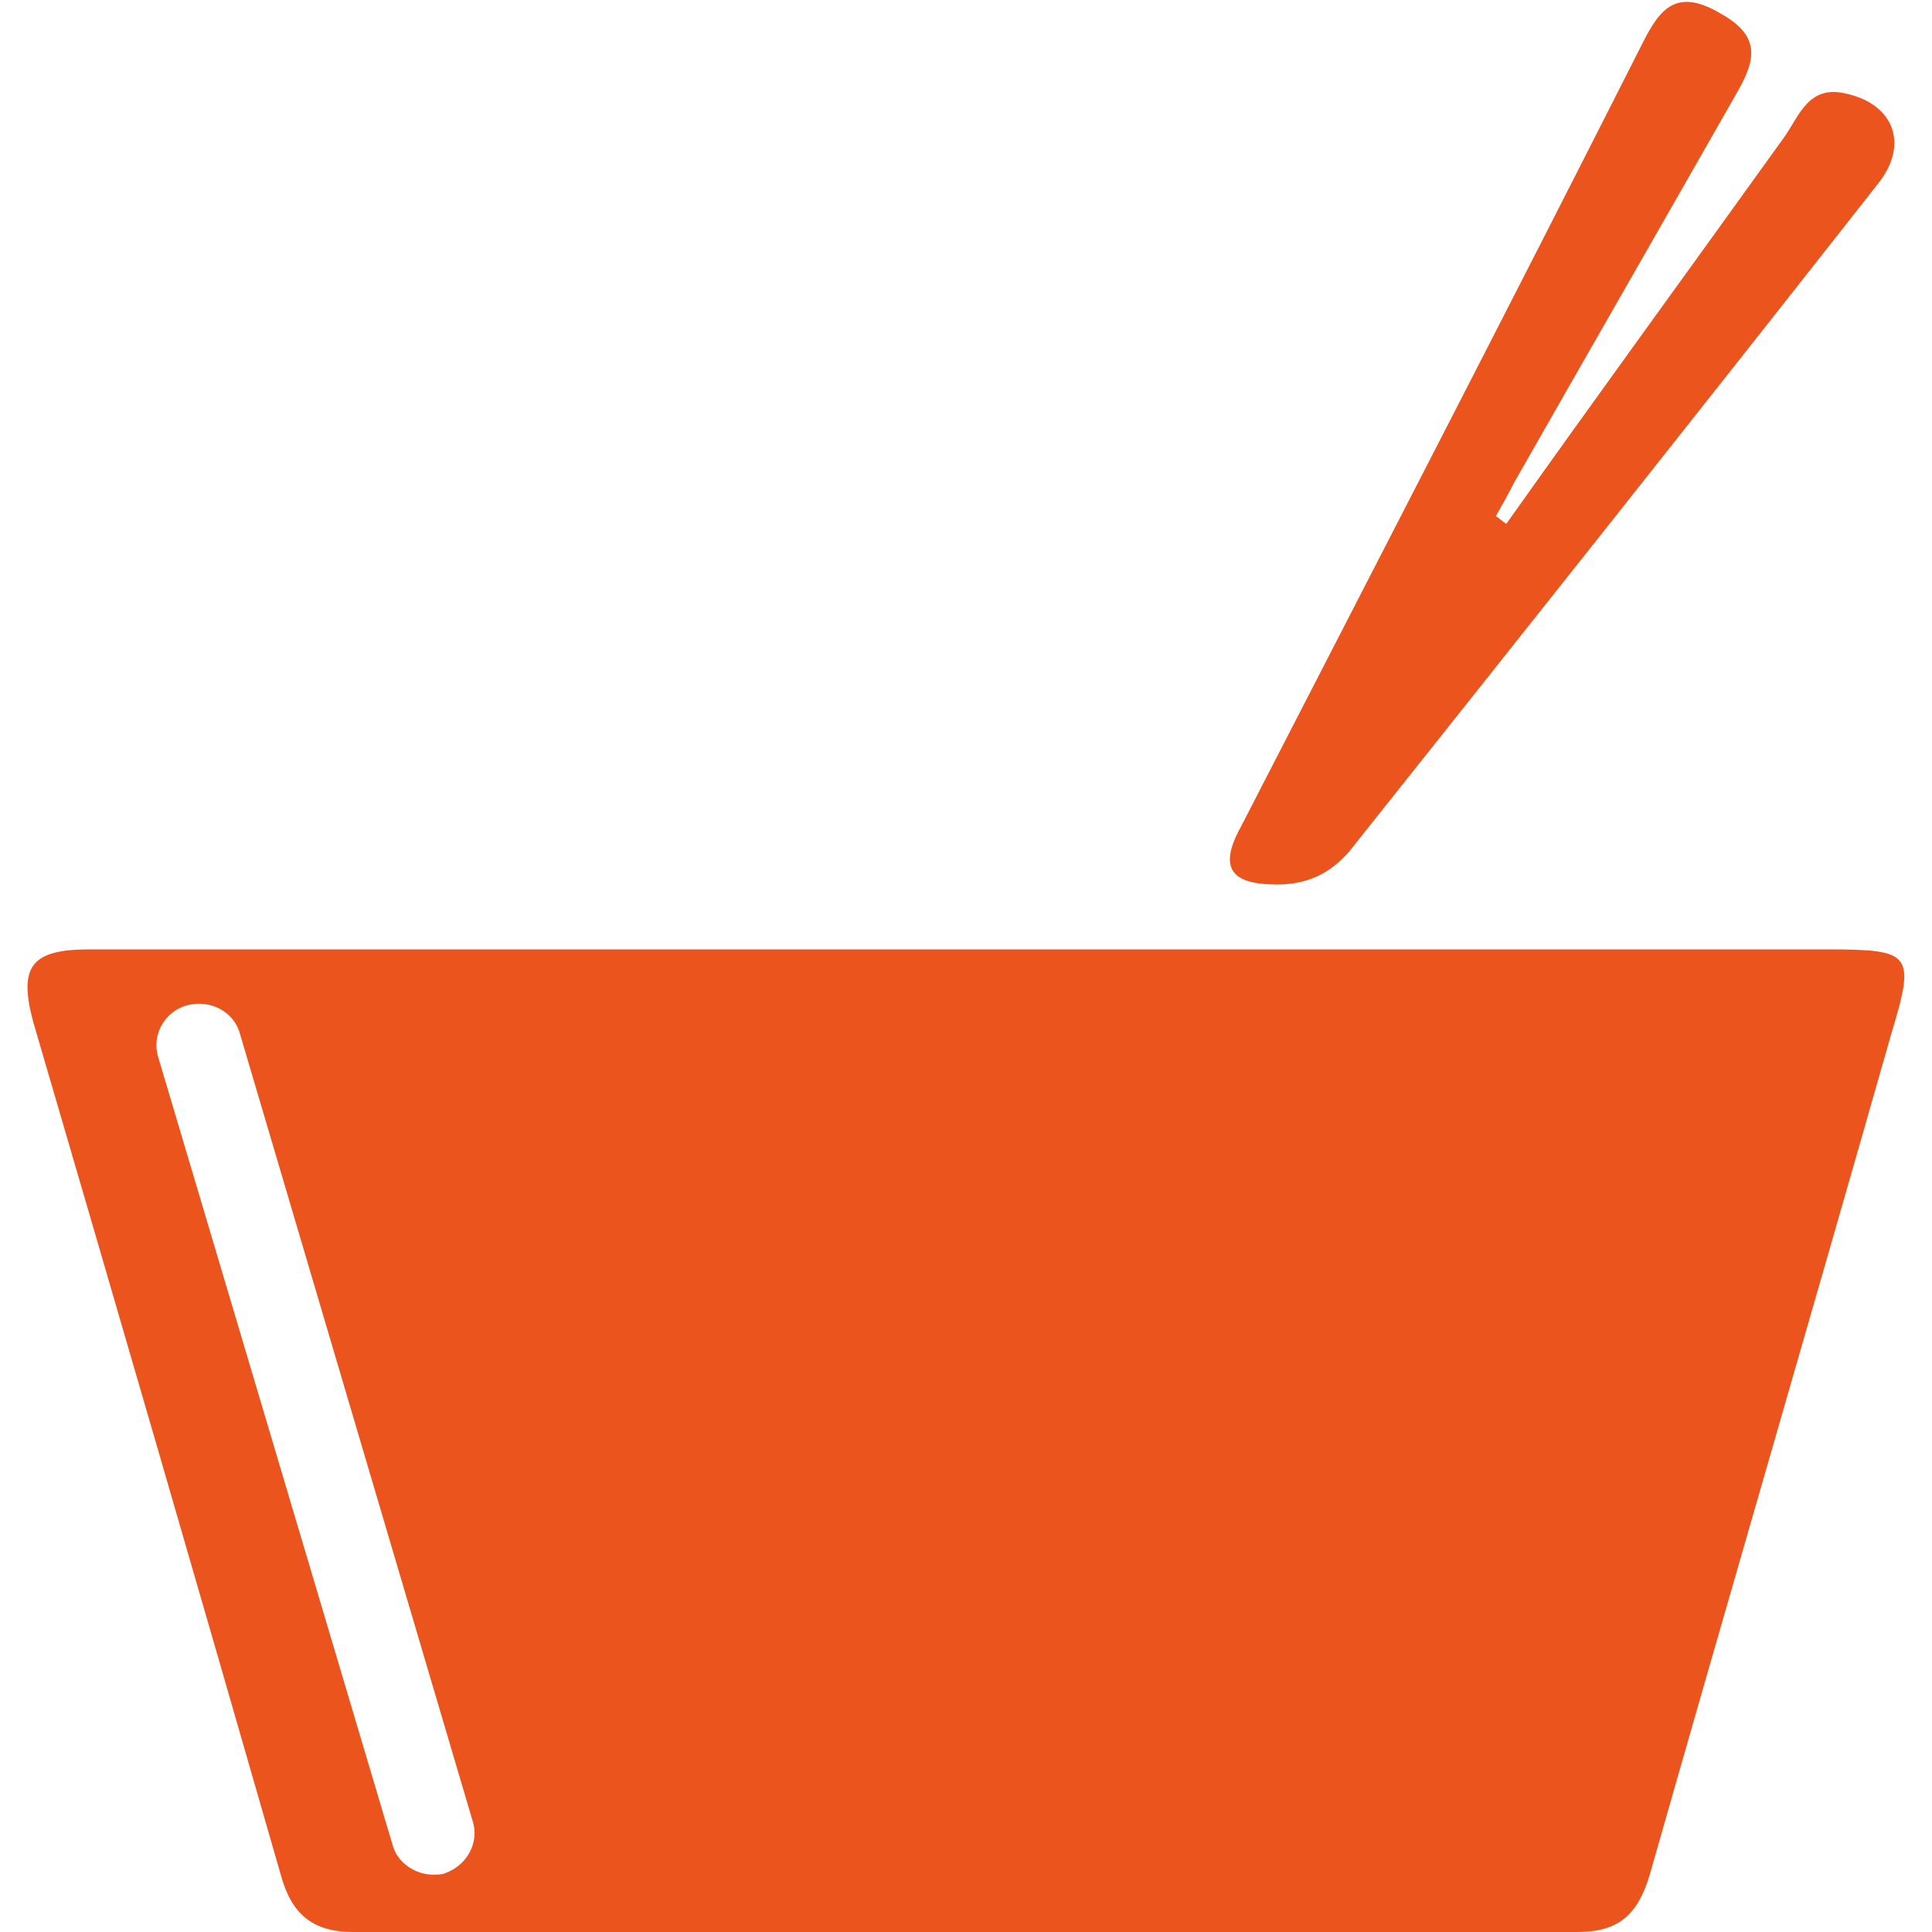 <?xml version="1.0" encoding="utf-8"?>
<!-- Generator: Adobe Illustrator 22.0.1, SVG Export Plug-In . SVG Version: 6.00 Build 0)  -->
<svg version="1.1" id="Layer_1" xmlns="http://www.w3.org/2000/svg" xmlns:xlink="http://www.w3.org/1999/xlink" x="0px" y="0px"
	 width="128px" height="128px" viewBox="0 0 128 128" style="enable-background:new 0 0 128 128;" xml:space="preserve">
<g>
	<path fill="#eb551d" d="M84.6,58.6c2,0,3.5-0.7,4.8-2.2c11.7-14.7,23.3-29.3,35-44.2c2.1-2.6,1.1-5.3-2.1-6c-2.5-0.6-3.1,1.5-4.1,2.9
		c-6.1,8.5-12.3,17-18.4,25.6c-0.2-0.1-0.5-0.4-0.7-0.5c0.4-0.7,0.8-1.4,1.2-2.2c4.9-8.6,9.9-17.3,14.8-25.9
		c1.2-2.1,1.6-3.7-1.1-5.2c-3.2-1.9-4.2,0-5.4,2.4C99.9,20.5,91,37.7,82.2,54.8C80.6,57.7,81.8,58.6,84.6,58.6z"/>
	<path fill="#eb551d" d="M121.1,62.9c-19.1,0-38.2,0-57.1,0c-19.3,0-38.6,0-58.1,0c-3.8,0-4.7,1.1-3.7,4.8c5.5,18.8,11,37.7,16.4,56.5
		c0.7,2.6,2.1,3.8,4.8,3.8c27,0,54.1,0,81.1,0c2.7,0,4-1.1,4.8-3.8c5.3-18.6,10.7-37.1,16-55.7C126.9,63.2,126.7,62.9,121.1,62.9z
		 M29.5,124.1c-0.2,0.1-0.6,0.1-0.8,0.1c-1.2,0-2.4-0.8-2.7-2L10.5,70.1c-0.5-1.5,0.4-3.1,1.9-3.5c1.5-0.4,3.1,0.4,3.5,1.9
		l15.4,52.1C31.8,122.1,30.9,123.6,29.5,124.1z"/>
</g>
</svg>
